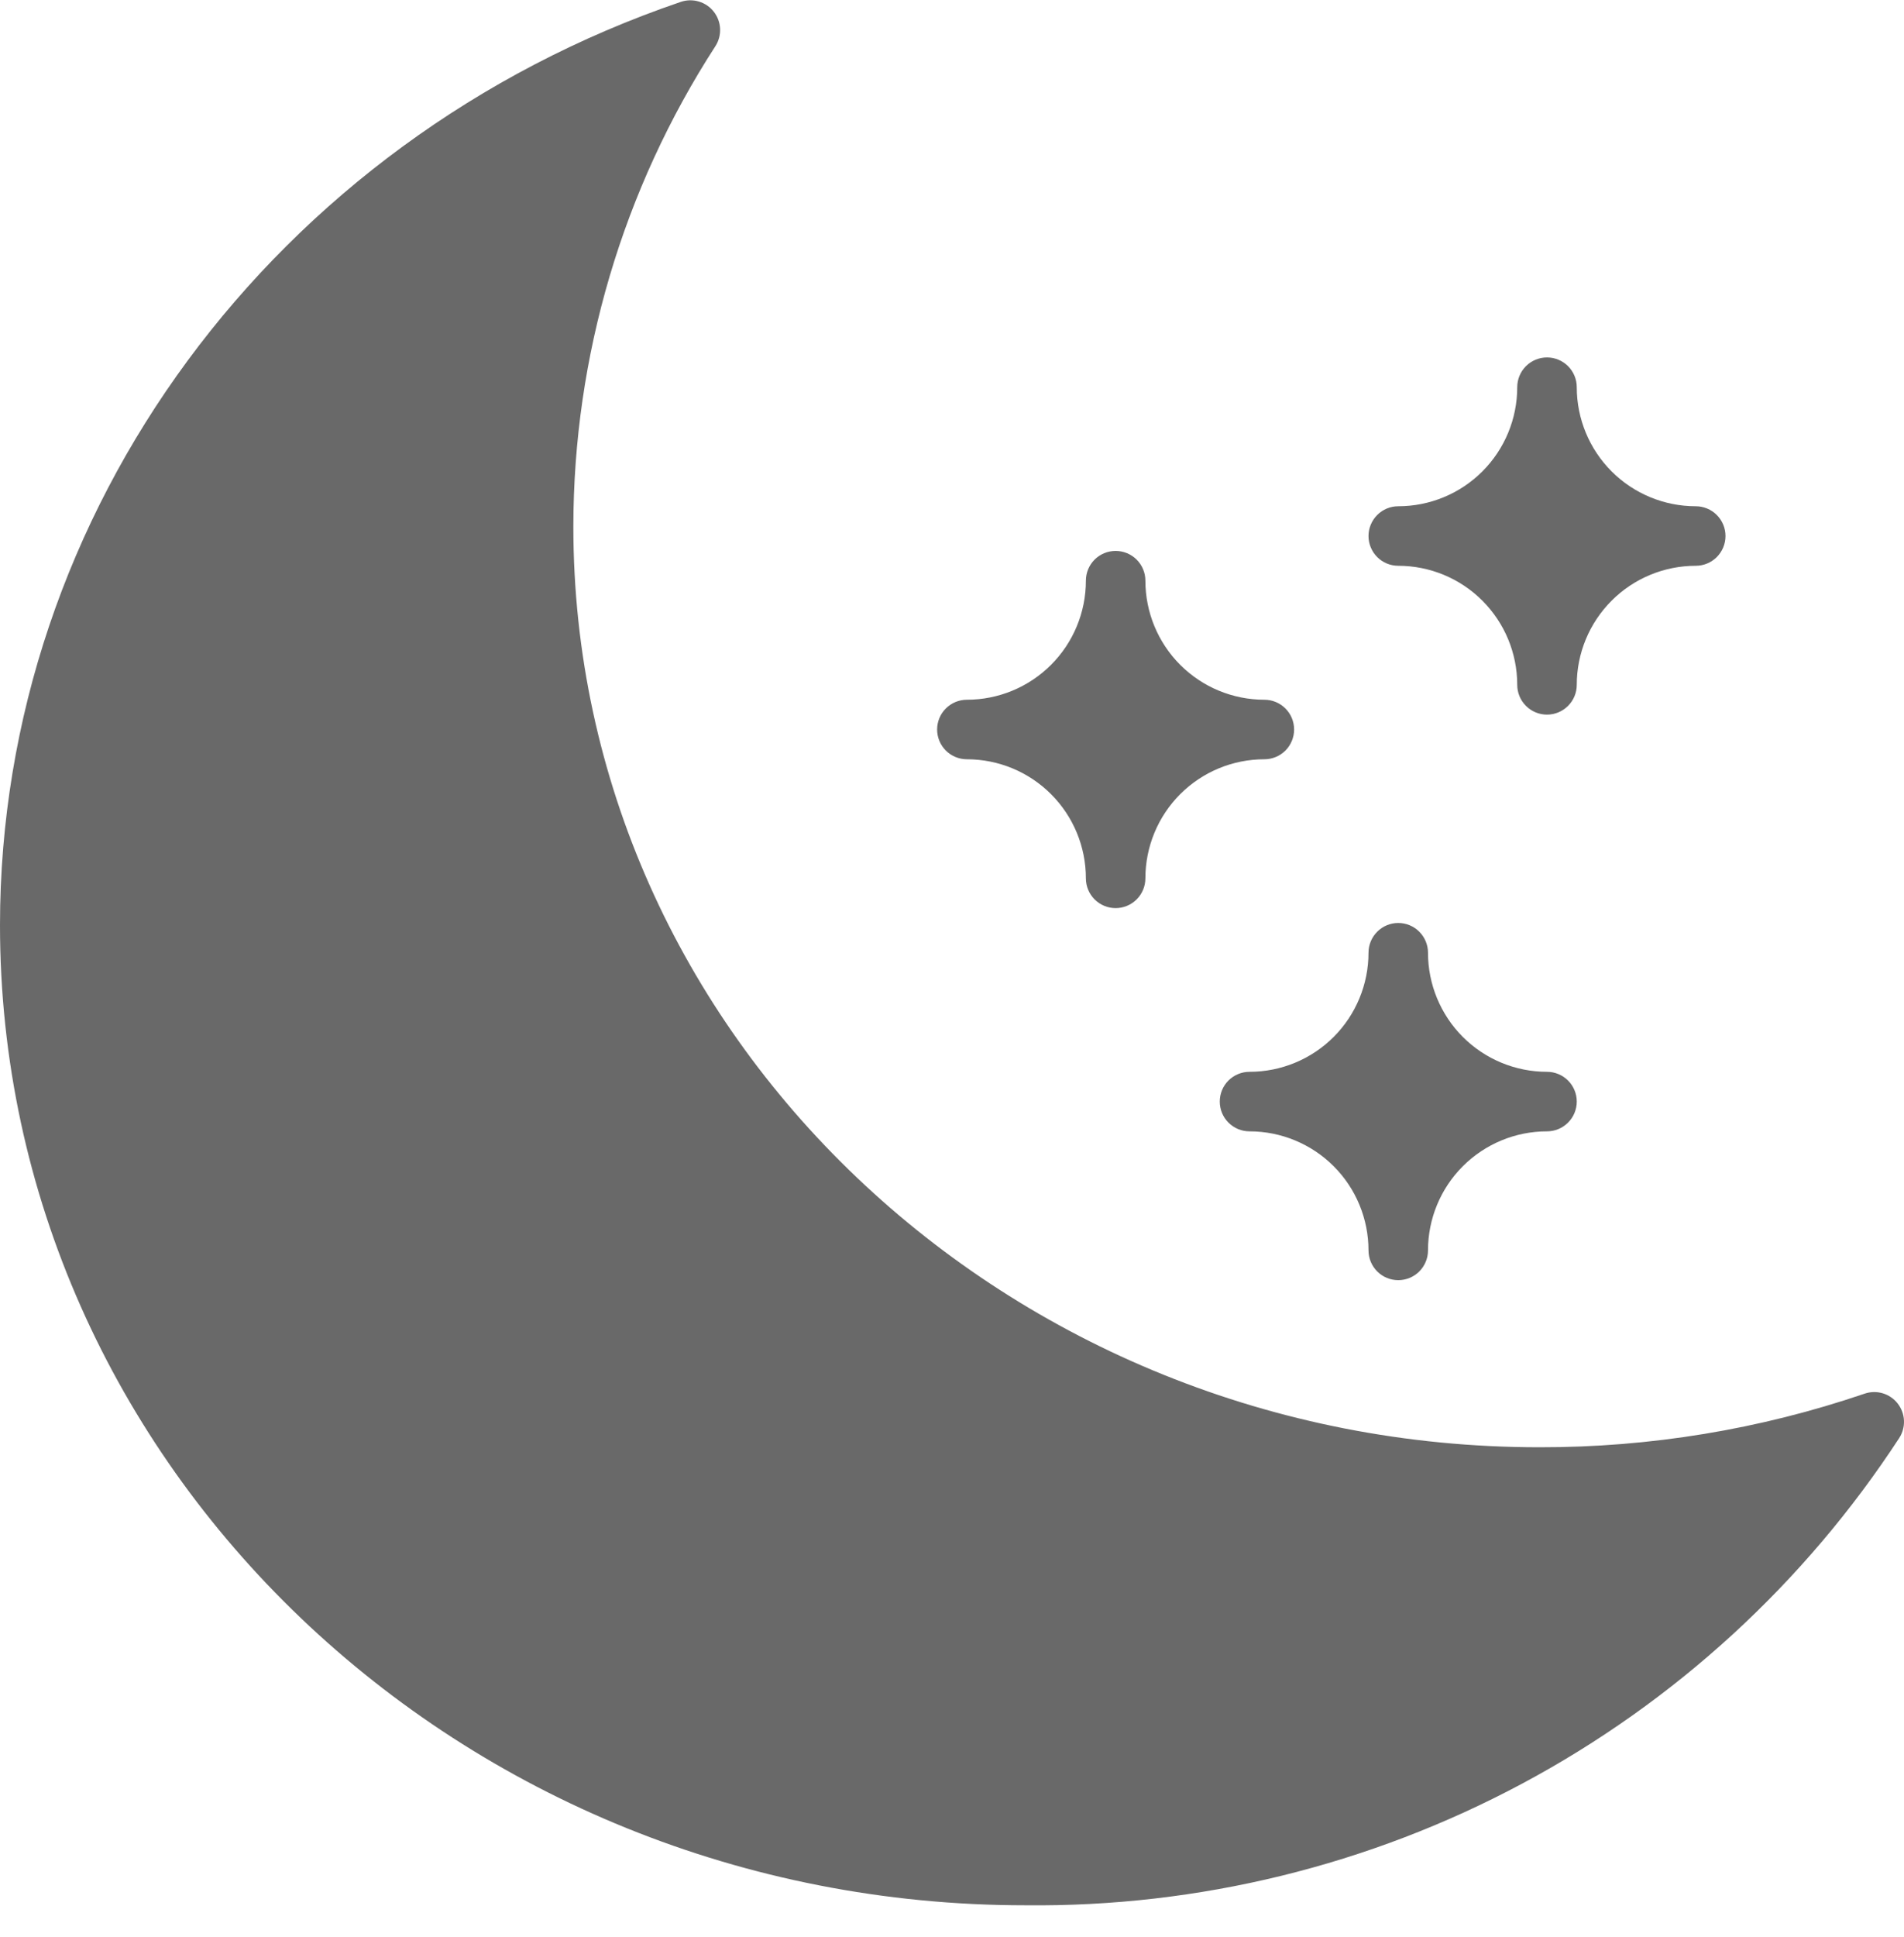 <svg width="60" height="61" viewBox="0 0 60 61" fill="none" xmlns="http://www.w3.org/2000/svg">
<g id="Group">
<g id="Half Moon">
<path id="Vector" d="M59.8 44.204C59.68 44.051 59.516 43.939 59.329 43.883C59.142 43.828 58.943 43.832 58.759 43.895C55.458 45.02 51.993 45.59 48.506 45.583C31.725 45.583 18.068 32.576 18.068 16.589C18.07 11.218 19.625 5.962 22.544 1.454C22.649 1.291 22.701 1.099 22.692 0.904C22.683 0.71 22.614 0.523 22.494 0.37C22.375 0.217 22.21 0.105 22.024 0.049C21.838 -0.007 21.639 -0.003 21.455 0.059C8.625 4.429 0 16.116 0 29.14C0 46.161 14.496 60.009 32.313 60.009C37.77 60.068 43.154 58.75 47.968 56.177C52.781 53.605 56.868 49.86 59.851 45.29C59.956 45.126 60.008 44.934 59.999 44.739C59.99 44.544 59.92 44.358 59.8 44.204Z" fill="#696969"/>
<path id="Vector_2" d="M30.469 23.914C31.463 23.914 32.417 24.309 33.12 25.012C33.824 25.716 34.219 26.669 34.219 27.664C34.219 27.913 34.318 28.151 34.493 28.327C34.669 28.503 34.908 28.602 35.156 28.602C35.405 28.602 35.643 28.503 35.819 28.327C35.995 28.151 36.094 27.913 36.094 27.664C36.094 26.669 36.489 25.716 37.192 25.012C37.895 24.309 38.849 23.914 39.844 23.914C40.092 23.914 40.331 23.815 40.507 23.64C40.682 23.464 40.781 23.225 40.781 22.977C40.781 22.728 40.682 22.489 40.507 22.314C40.331 22.138 40.092 22.039 39.844 22.039C38.849 22.039 37.895 21.644 37.192 20.941C36.489 20.237 36.094 19.284 36.094 18.289C36.094 18.04 35.995 17.802 35.819 17.626C35.643 17.45 35.405 17.352 35.156 17.352C34.908 17.352 34.669 17.45 34.493 17.626C34.318 17.802 34.219 18.04 34.219 18.289C34.219 19.284 33.824 20.237 33.12 20.941C32.417 21.644 31.463 22.039 30.469 22.039C30.22 22.039 29.982 22.138 29.806 22.314C29.63 22.489 29.531 22.728 29.531 22.977C29.531 23.225 29.63 23.464 29.806 23.64C29.982 23.815 30.22 23.914 30.469 23.914ZM44.062 17.82C45.057 17.82 46.011 18.215 46.714 18.919C47.417 19.622 47.812 20.576 47.812 21.57C47.812 21.819 47.911 22.057 48.087 22.233C48.263 22.409 48.501 22.508 48.75 22.508C48.999 22.508 49.237 22.409 49.413 22.233C49.589 22.057 49.688 21.819 49.688 21.57C49.688 20.576 50.083 19.622 50.786 18.919C51.489 18.215 52.443 17.82 53.438 17.82C53.686 17.82 53.925 17.721 54.1 17.546C54.276 17.37 54.375 17.131 54.375 16.883C54.375 16.634 54.276 16.396 54.1 16.22C53.925 16.044 53.686 15.945 53.438 15.945C52.443 15.945 51.489 15.55 50.786 14.847C50.083 14.144 49.688 13.19 49.688 12.195C49.688 11.947 49.589 11.708 49.413 11.532C49.237 11.357 48.999 11.258 48.75 11.258C48.501 11.258 48.263 11.357 48.087 11.532C47.911 11.708 47.812 11.947 47.812 12.195C47.812 13.19 47.417 14.144 46.714 14.847C46.011 15.55 45.057 15.945 44.062 15.945C43.814 15.945 43.575 16.044 43.4 16.22C43.224 16.396 43.125 16.634 43.125 16.883C43.125 17.131 43.224 17.37 43.4 17.546C43.575 17.721 43.814 17.82 44.062 17.82ZM38.438 34.695C38.438 34.944 38.536 35.182 38.712 35.358C38.888 35.534 39.126 35.633 39.375 35.633C40.37 35.633 41.323 36.028 42.027 36.731C42.73 37.434 43.125 38.388 43.125 39.383C43.125 39.631 43.224 39.87 43.4 40.046C43.575 40.221 43.814 40.32 44.062 40.32C44.311 40.32 44.55 40.221 44.725 40.046C44.901 39.87 45 39.631 45 39.383C45 38.388 45.395 37.434 46.098 36.731C46.802 36.028 47.755 35.633 48.75 35.633C48.999 35.633 49.237 35.534 49.413 35.358C49.589 35.182 49.688 34.944 49.688 34.695C49.688 34.447 49.589 34.208 49.413 34.032C49.237 33.857 48.999 33.758 48.75 33.758C47.755 33.758 46.802 33.363 46.098 32.66C45.395 31.956 45 31.002 45 30.008C45 29.759 44.901 29.521 44.725 29.345C44.55 29.169 44.311 29.07 44.062 29.07C43.814 29.07 43.575 29.169 43.4 29.345C43.224 29.521 43.125 29.759 43.125 30.008C43.125 31.002 42.73 31.956 42.027 32.66C41.323 33.363 40.37 33.758 39.375 33.758C39.126 33.758 38.888 33.857 38.712 34.032C38.536 34.208 38.438 34.447 38.438 34.695Z" fill="#696969"/>
</g>
</g>
</svg>
